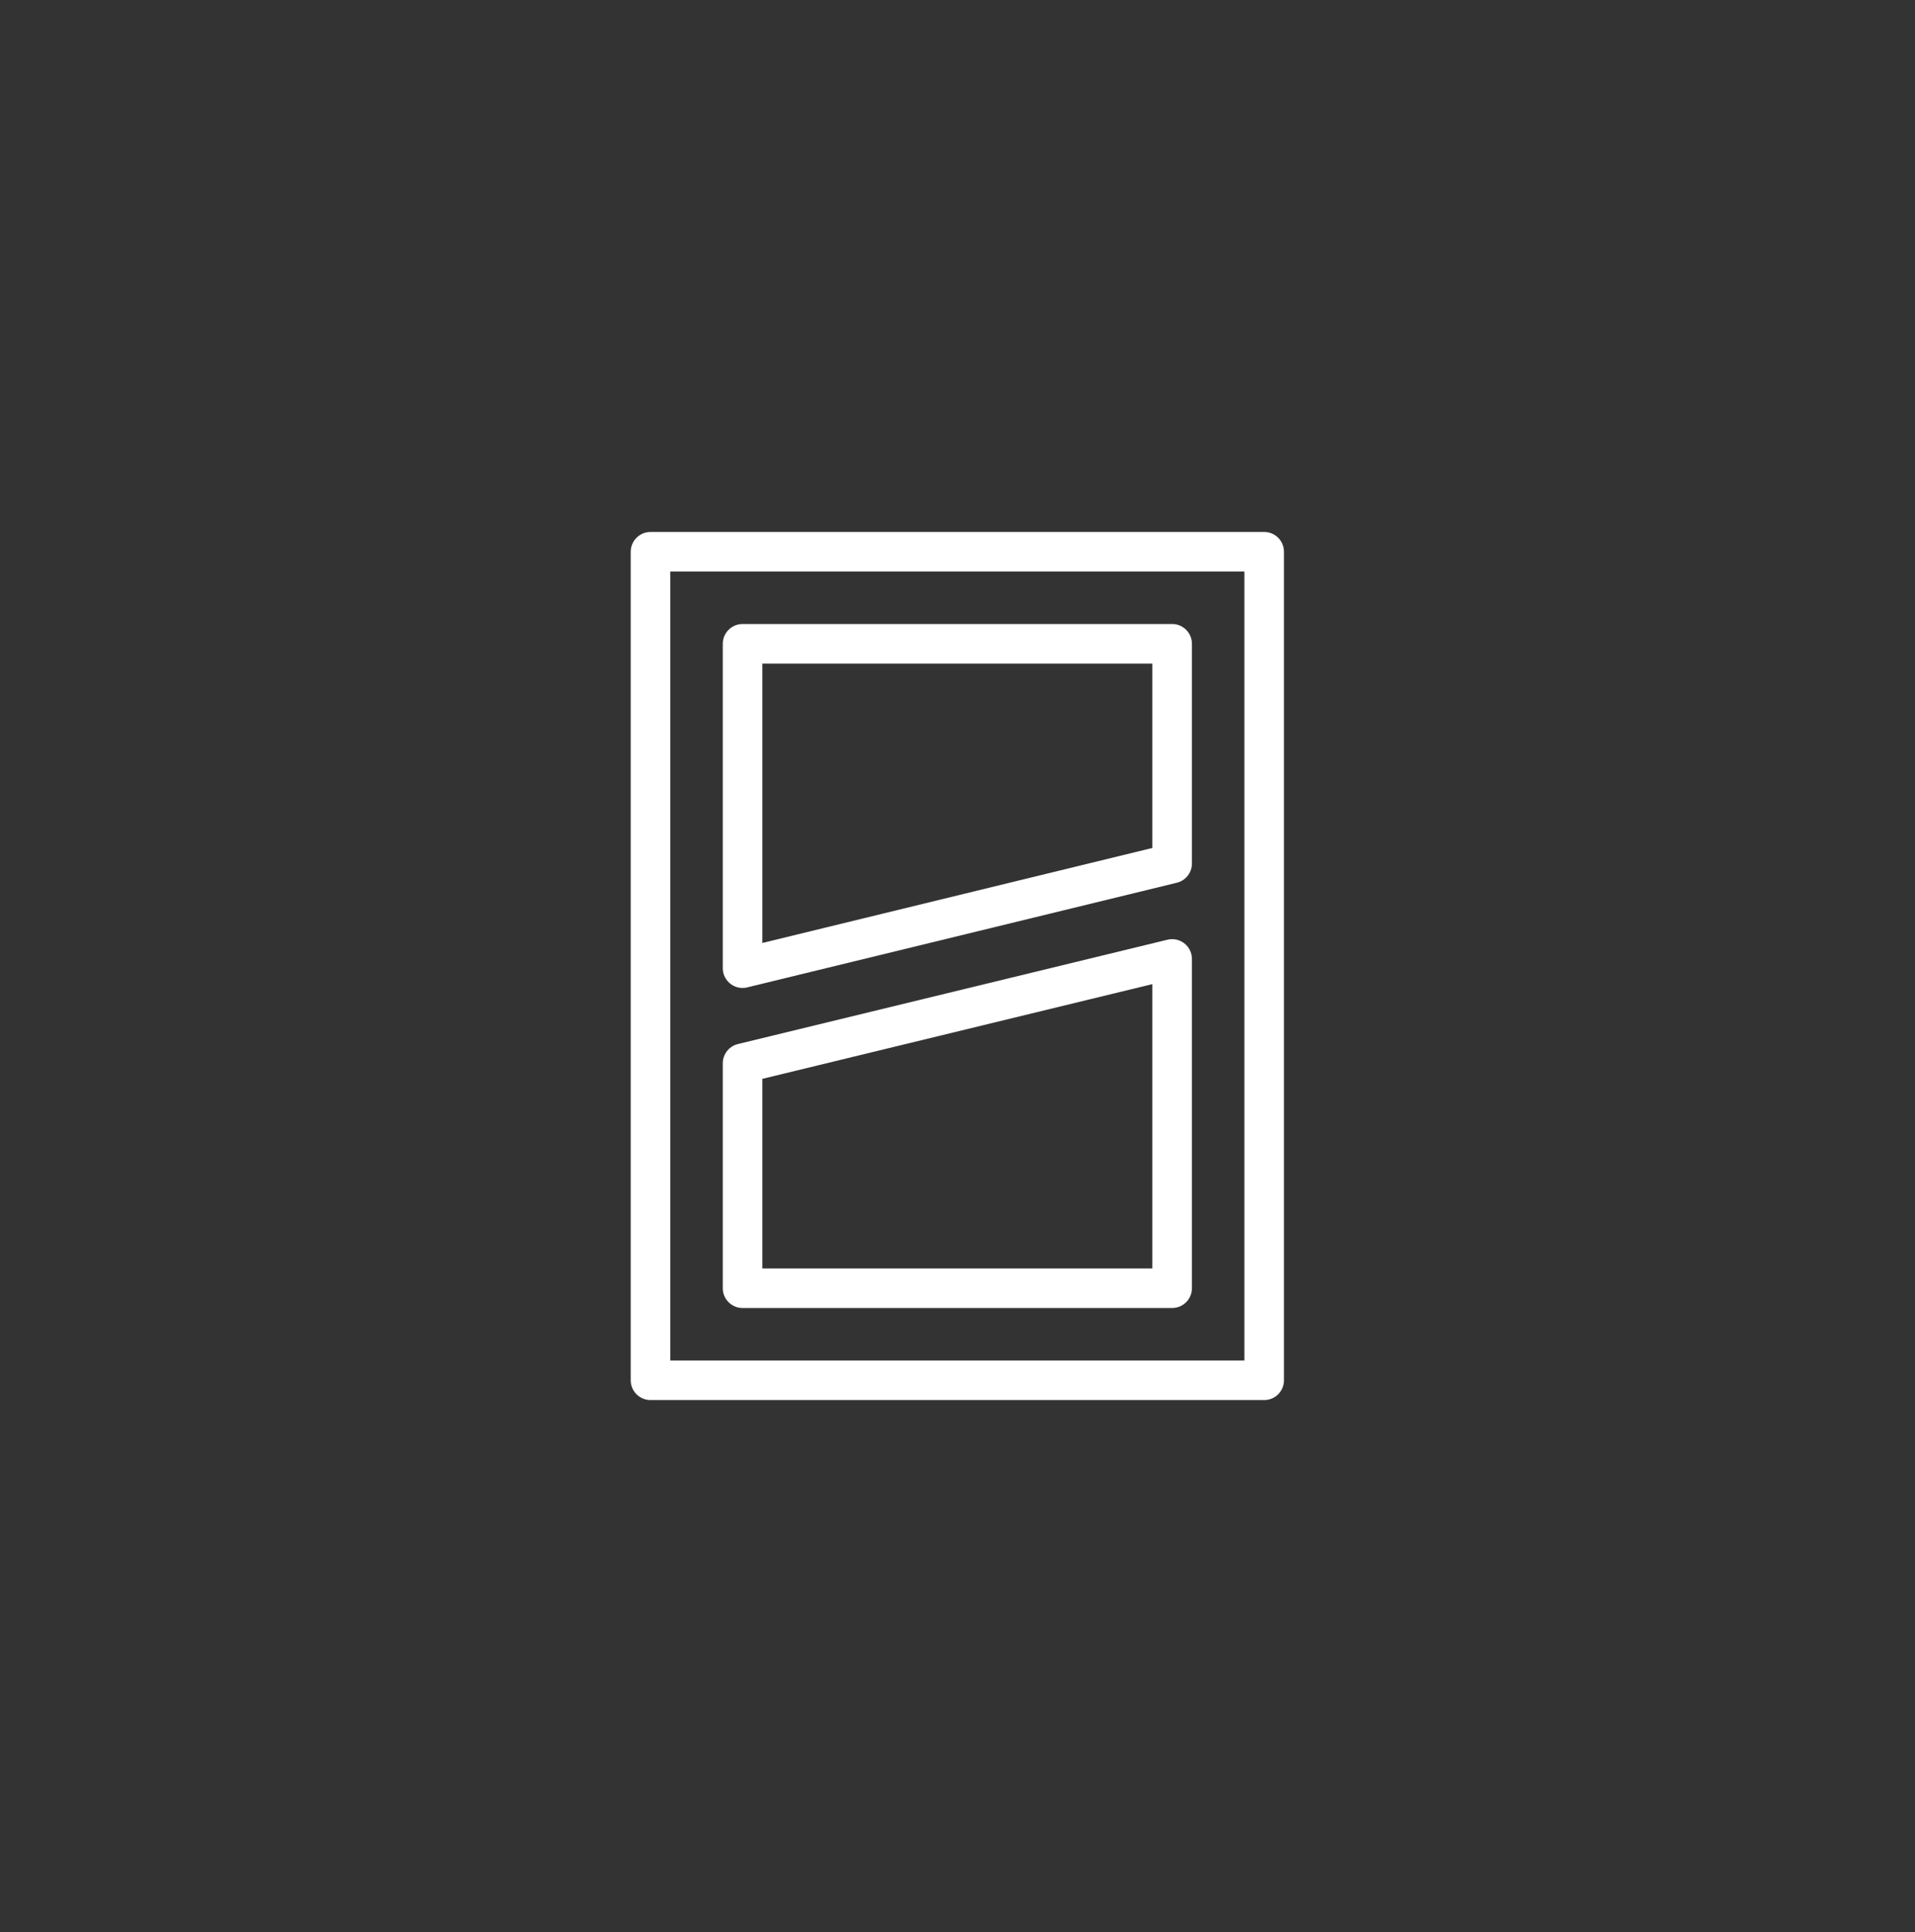 <?xml version="1.0" encoding="UTF-8"?><svg id="_レイヤー_2" xmlns="http://www.w3.org/2000/svg" viewBox="0 0 62.41 62.96"><rect x="0" y="0" width="62.41" height="62.96" fill="#333333" stroke="none"/><defs><style>.cls-1{stroke-width:0px;}.cls-1,.cls-2{fill:none;}.cls-2{stroke:#fff;stroke-linecap:round;stroke-linejoin:round;stroke-width:1.29px;}</style></defs><g id="_レイヤー_1-2"><rect class="cls-1" width="62.41" height="62.96"/><rect class="cls-2" x="21.2" y="17.98" width="20" height="27"/><polygon class="cls-2" points="24.2 41.98 38.2 41.98 38.2 31.25 24.2 34.65 24.2 41.98"/><polygon class="cls-2" points="38.2 20.98 24.2 20.98 24.2 31.55 38.2 28.14 38.2 20.98"/></g></svg>
